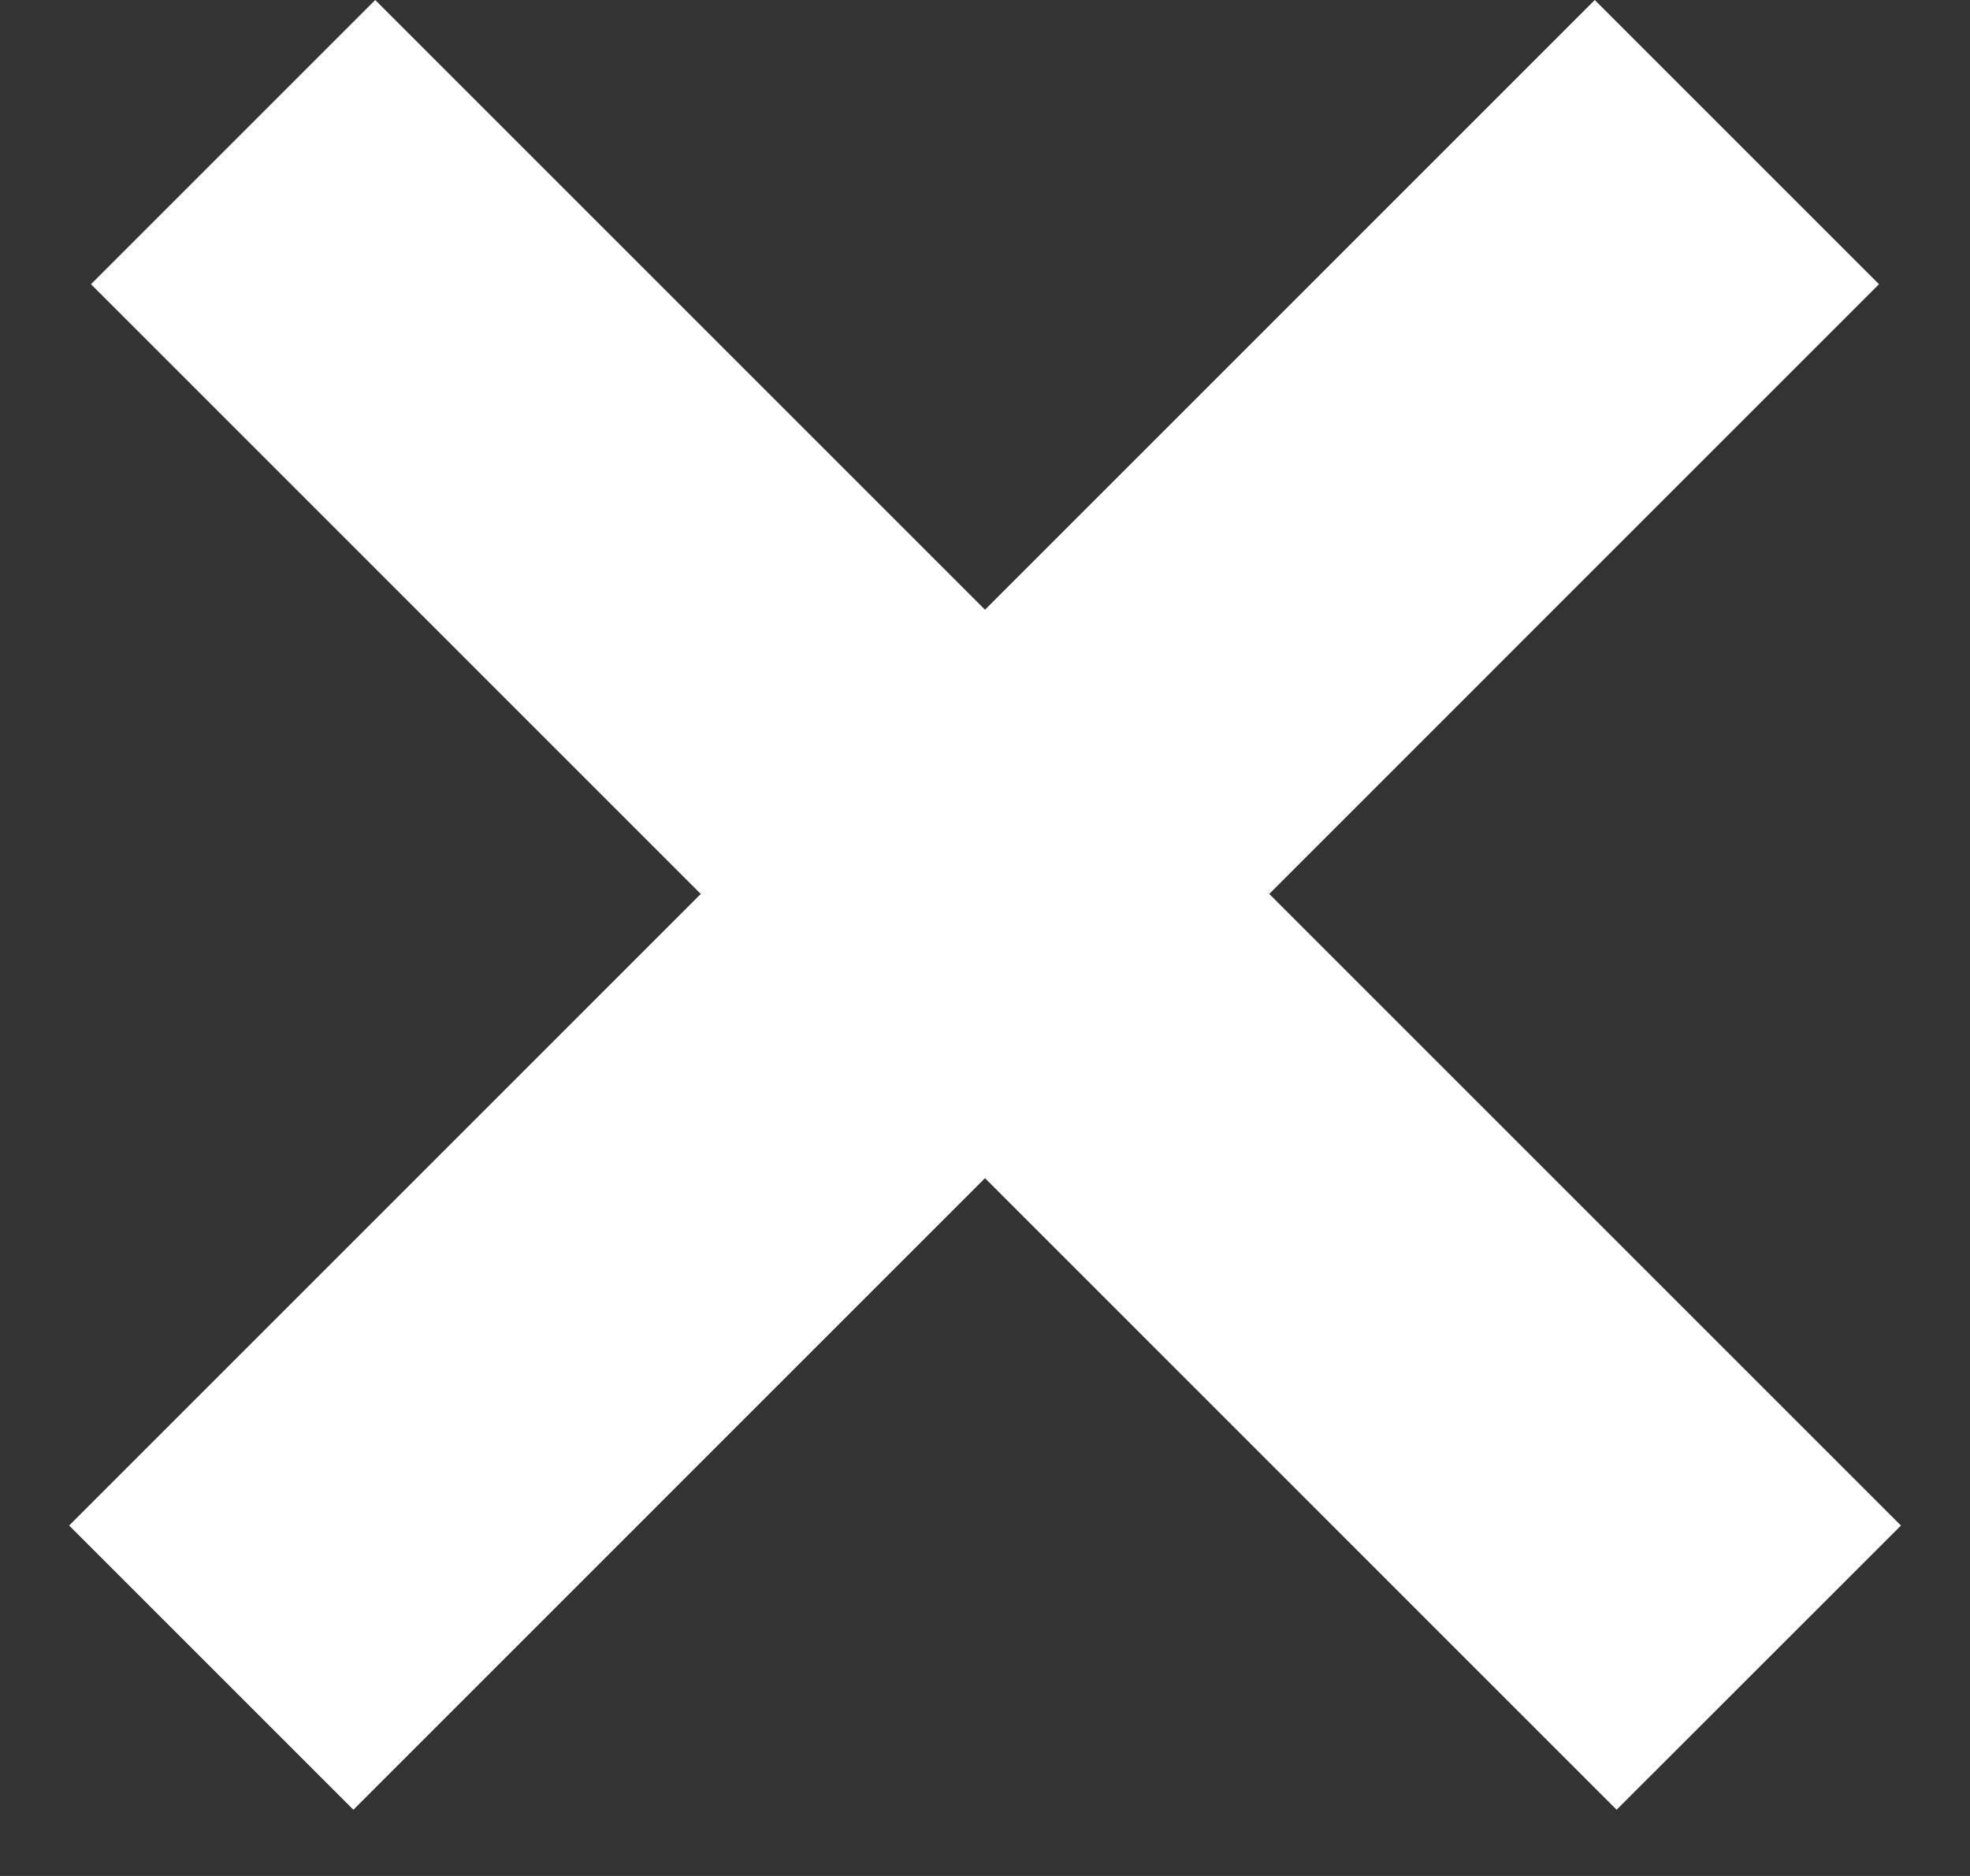 <svg width="21" height="20" viewBox="0 0 21 20" fill="none" xmlns="http://www.w3.org/2000/svg">
<rect x="0" y="0" width="21" height="20" fill="#333333" stroke="none"/>
<path d="M4 0L20.264 16.264L17.233 19.294L0.97 3.03L4 0Z" fill="#FFFFFF"/>
<path d="M17 0L0.737 16.264L3.767 19.294L20.03 3.03L17 0Z" fill="#FFFFFF"/>
</svg>
